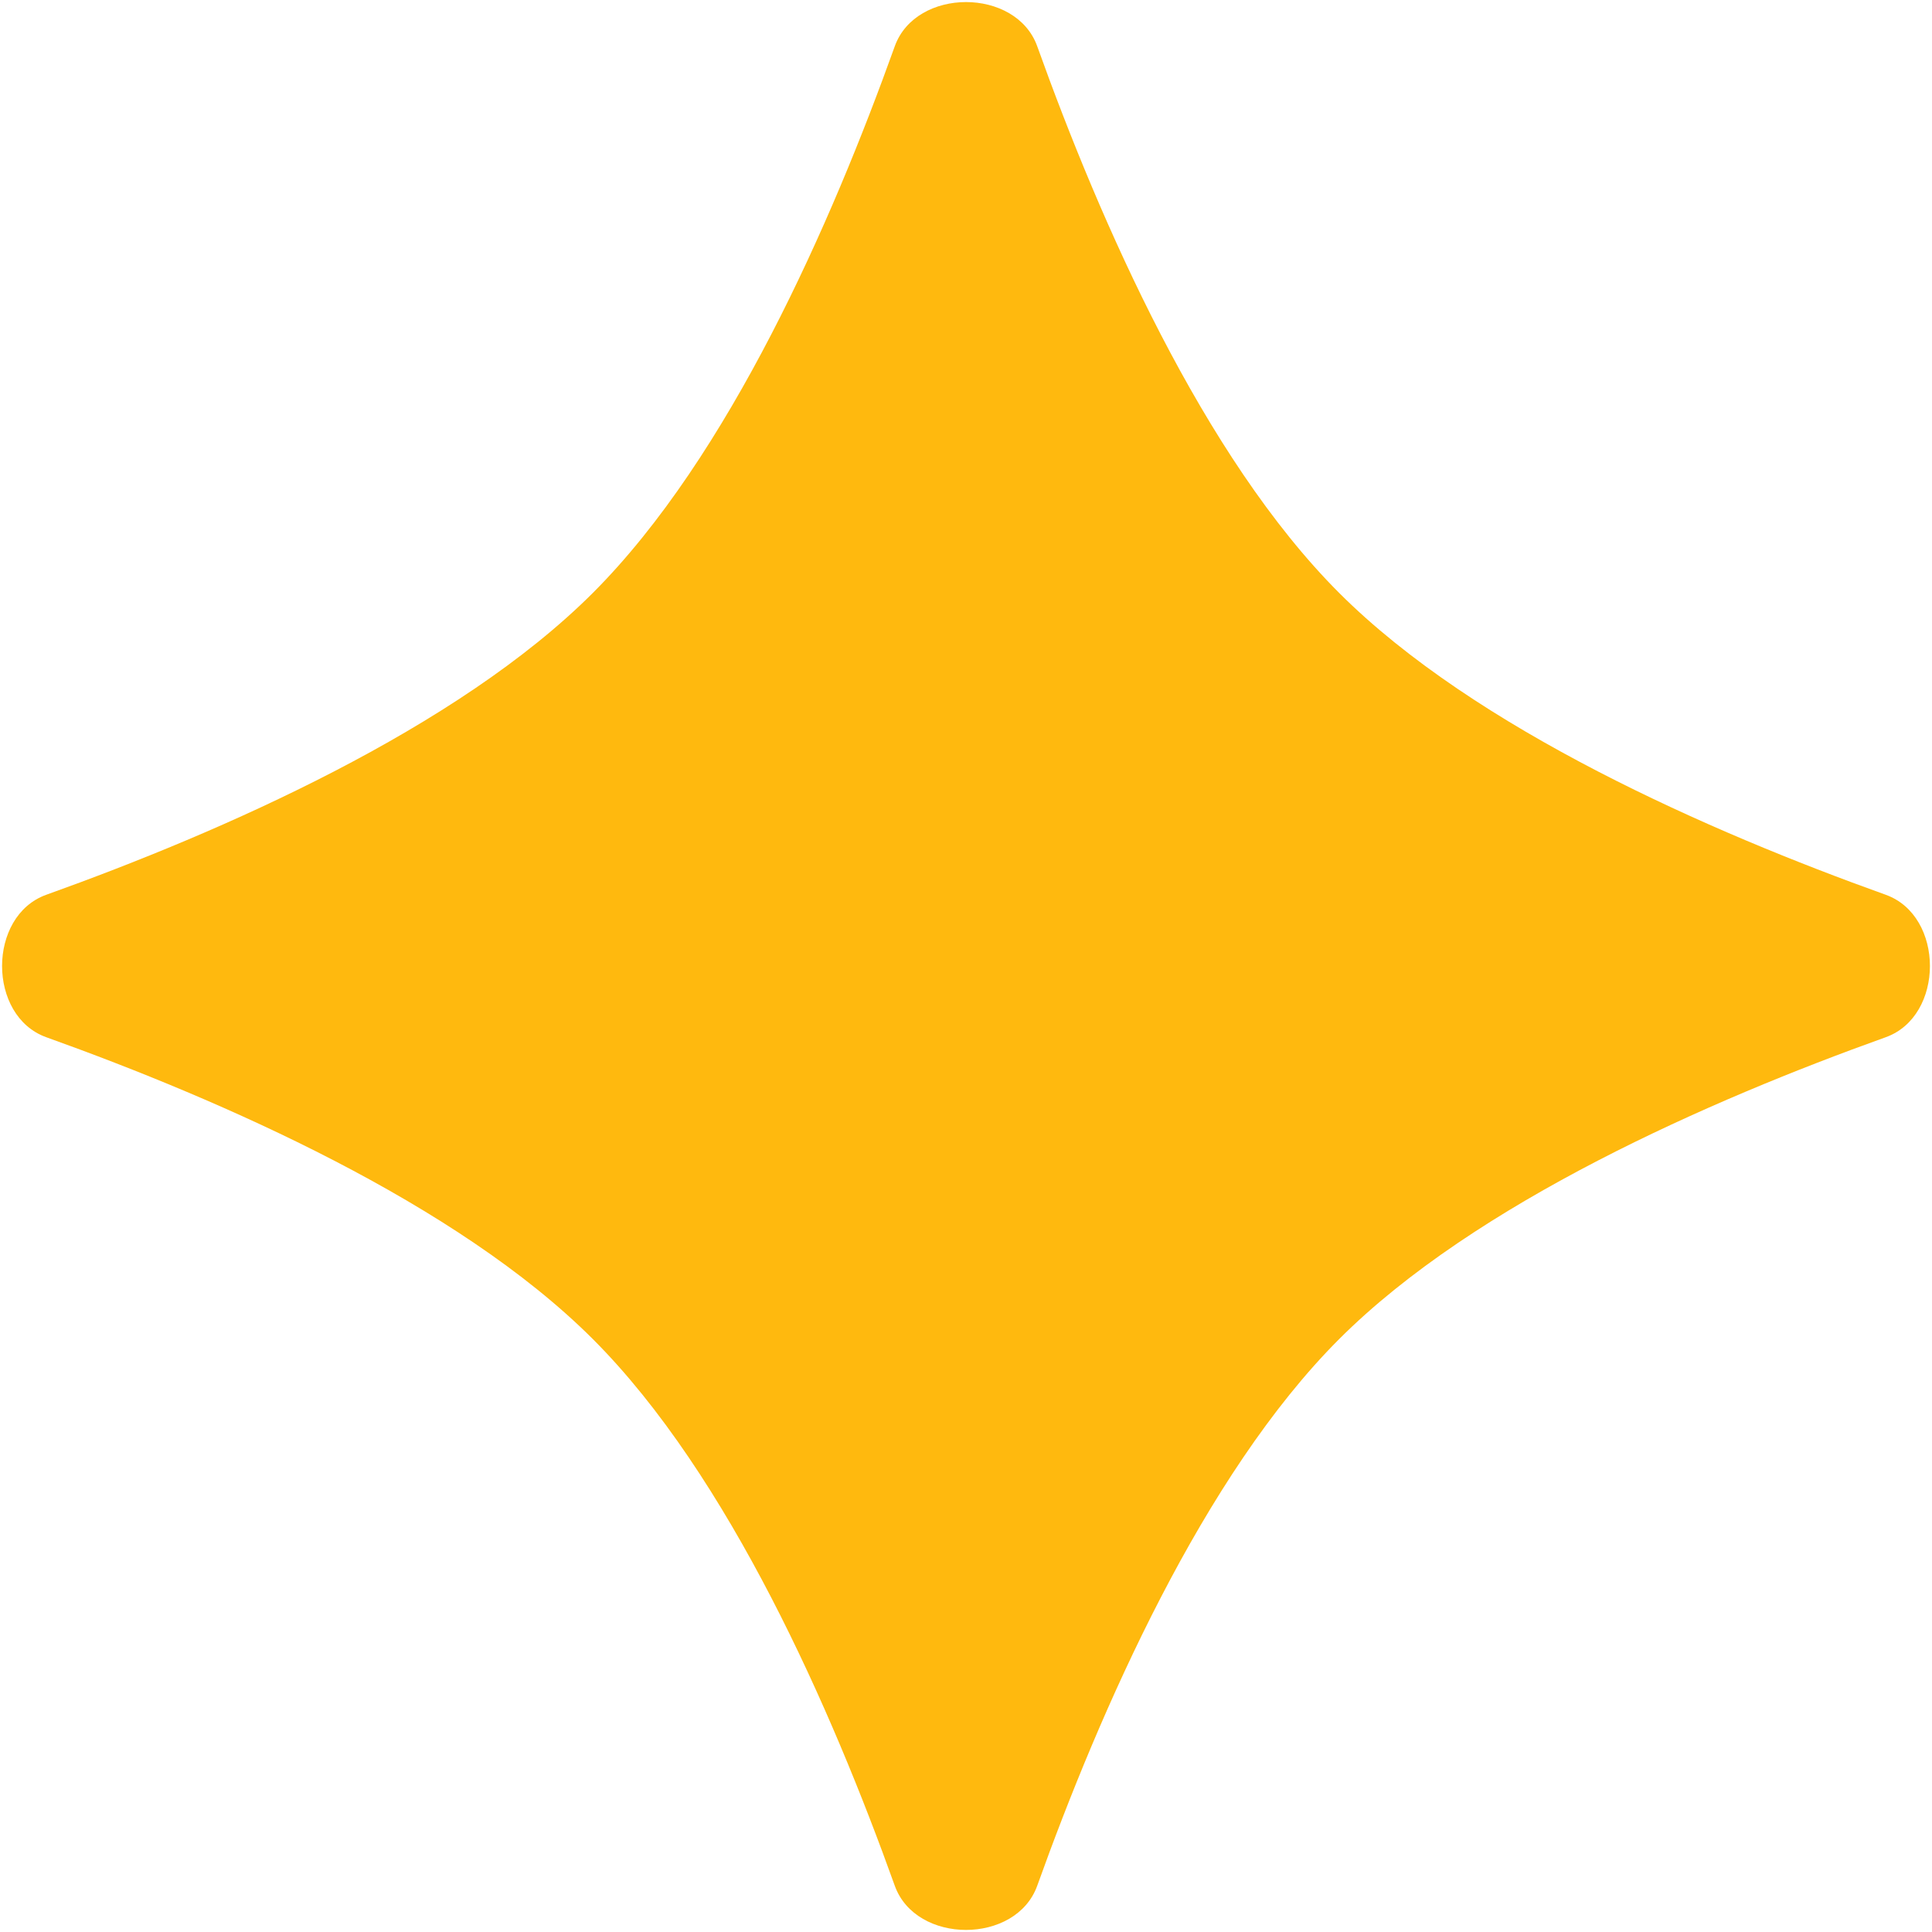 <?xml version="1.0" encoding="utf-8"?>
<svg xmlns="http://www.w3.org/2000/svg" fill="none" height="100%" overflow="visible" preserveAspectRatio="none" style="display: block;" viewBox="0 0 32 32" width="100%">
<path d="M14.82 0.767C15.17 -0.21 16.83 -0.21 17.18 0.767C18.221 3.672 19.924 7.563 22.18 9.82C24.437 12.076 28.328 13.779 31.233 14.82C32.21 15.17 32.21 16.83 31.233 17.18C28.328 18.221 24.437 19.924 22.18 22.18C19.924 24.437 18.221 28.328 17.18 31.233C16.83 32.21 15.17 32.21 14.82 31.233C13.779 28.328 12.076 24.437 9.82 22.18C7.563 19.924 3.672 18.221 0.767 17.18C-0.21 16.83 -0.21 15.17 0.767 14.82C3.672 13.779 7.563 12.076 9.82 9.82C12.076 7.563 13.779 3.672 14.82 0.767Z" fill="#FFB90E" id="Star 1"/>
</svg>